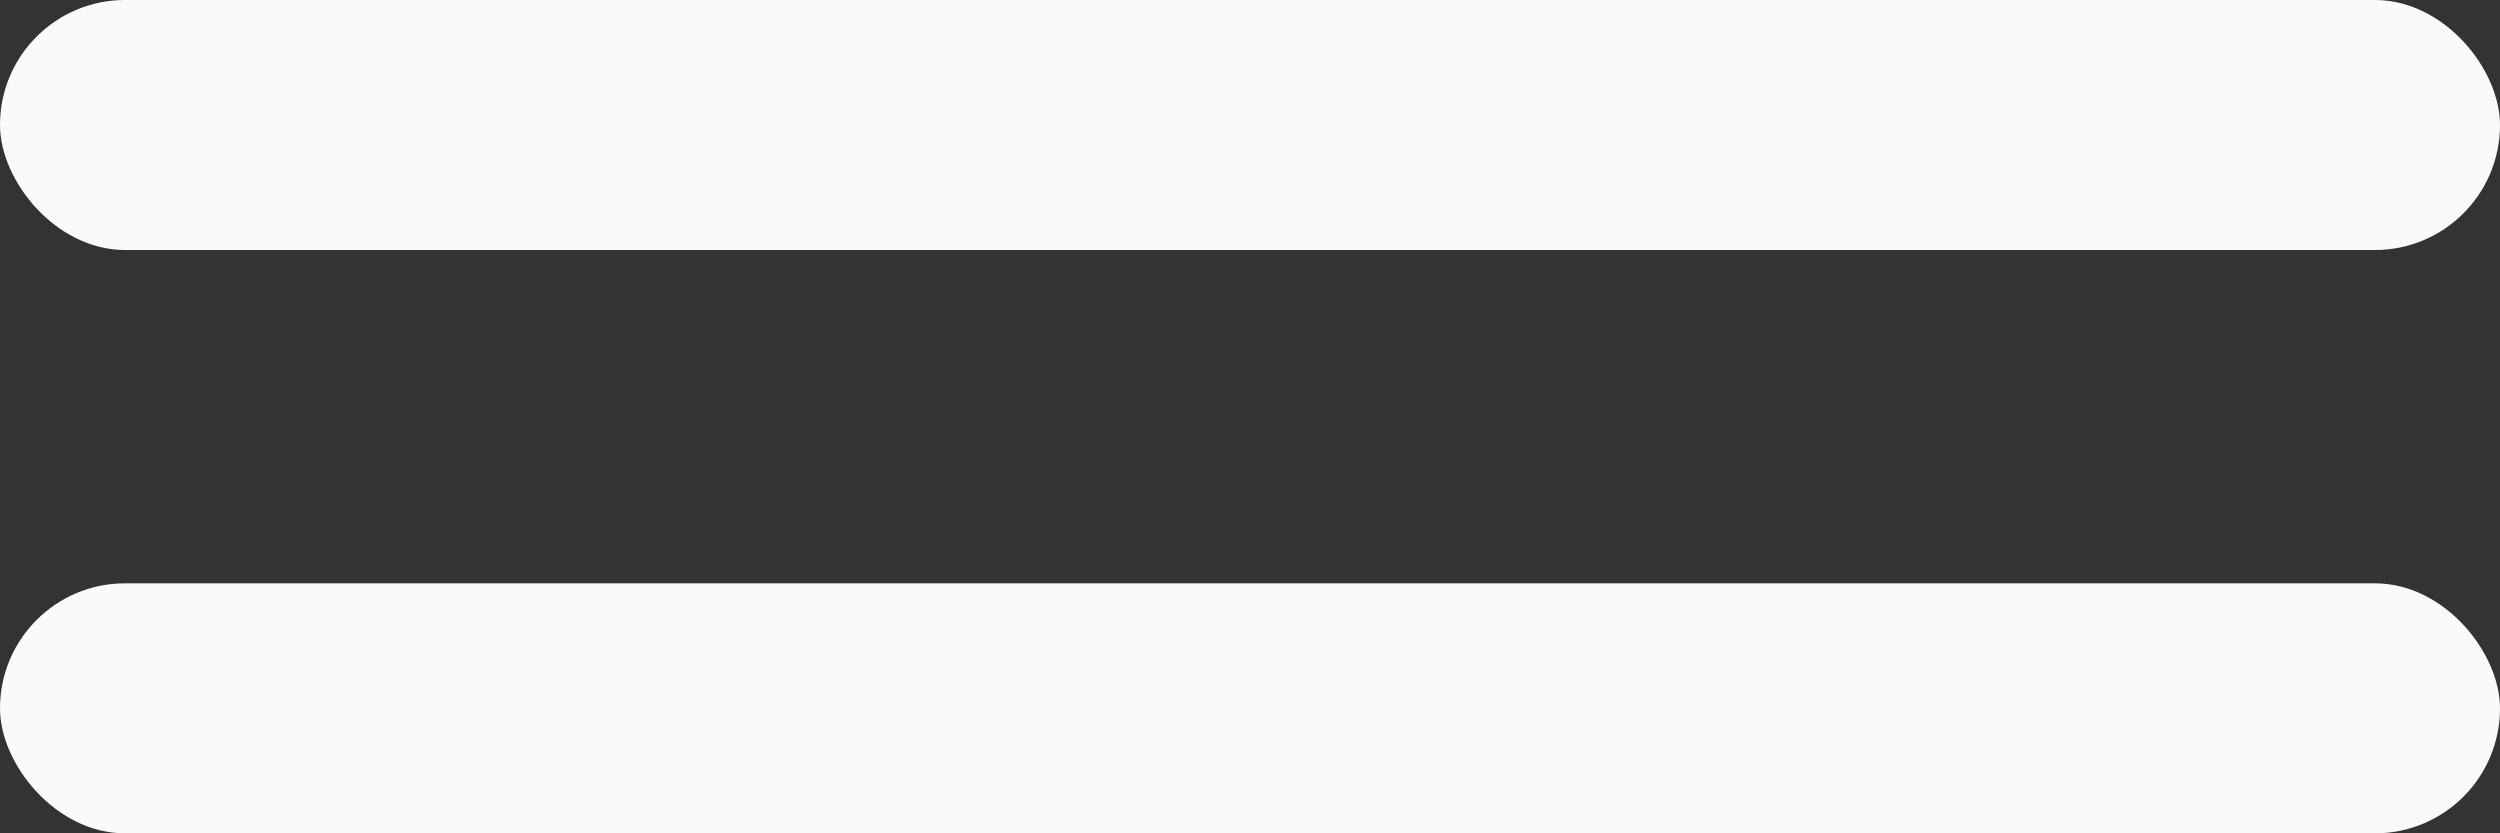 <?xml version="1.0" encoding="UTF-8"?> <svg xmlns="http://www.w3.org/2000/svg" width="30" height="10" viewBox="0 0 30 10" fill="none"><rect x="0" y="0" width="30" height="10" fill="#333333" stroke="none"/><rect width="30" height="3" rx="1.5" fill="#FAFAFA"></rect><rect y="7" width="30" height="3" rx="1.5" fill="#FAFAFA"></rect></svg> 